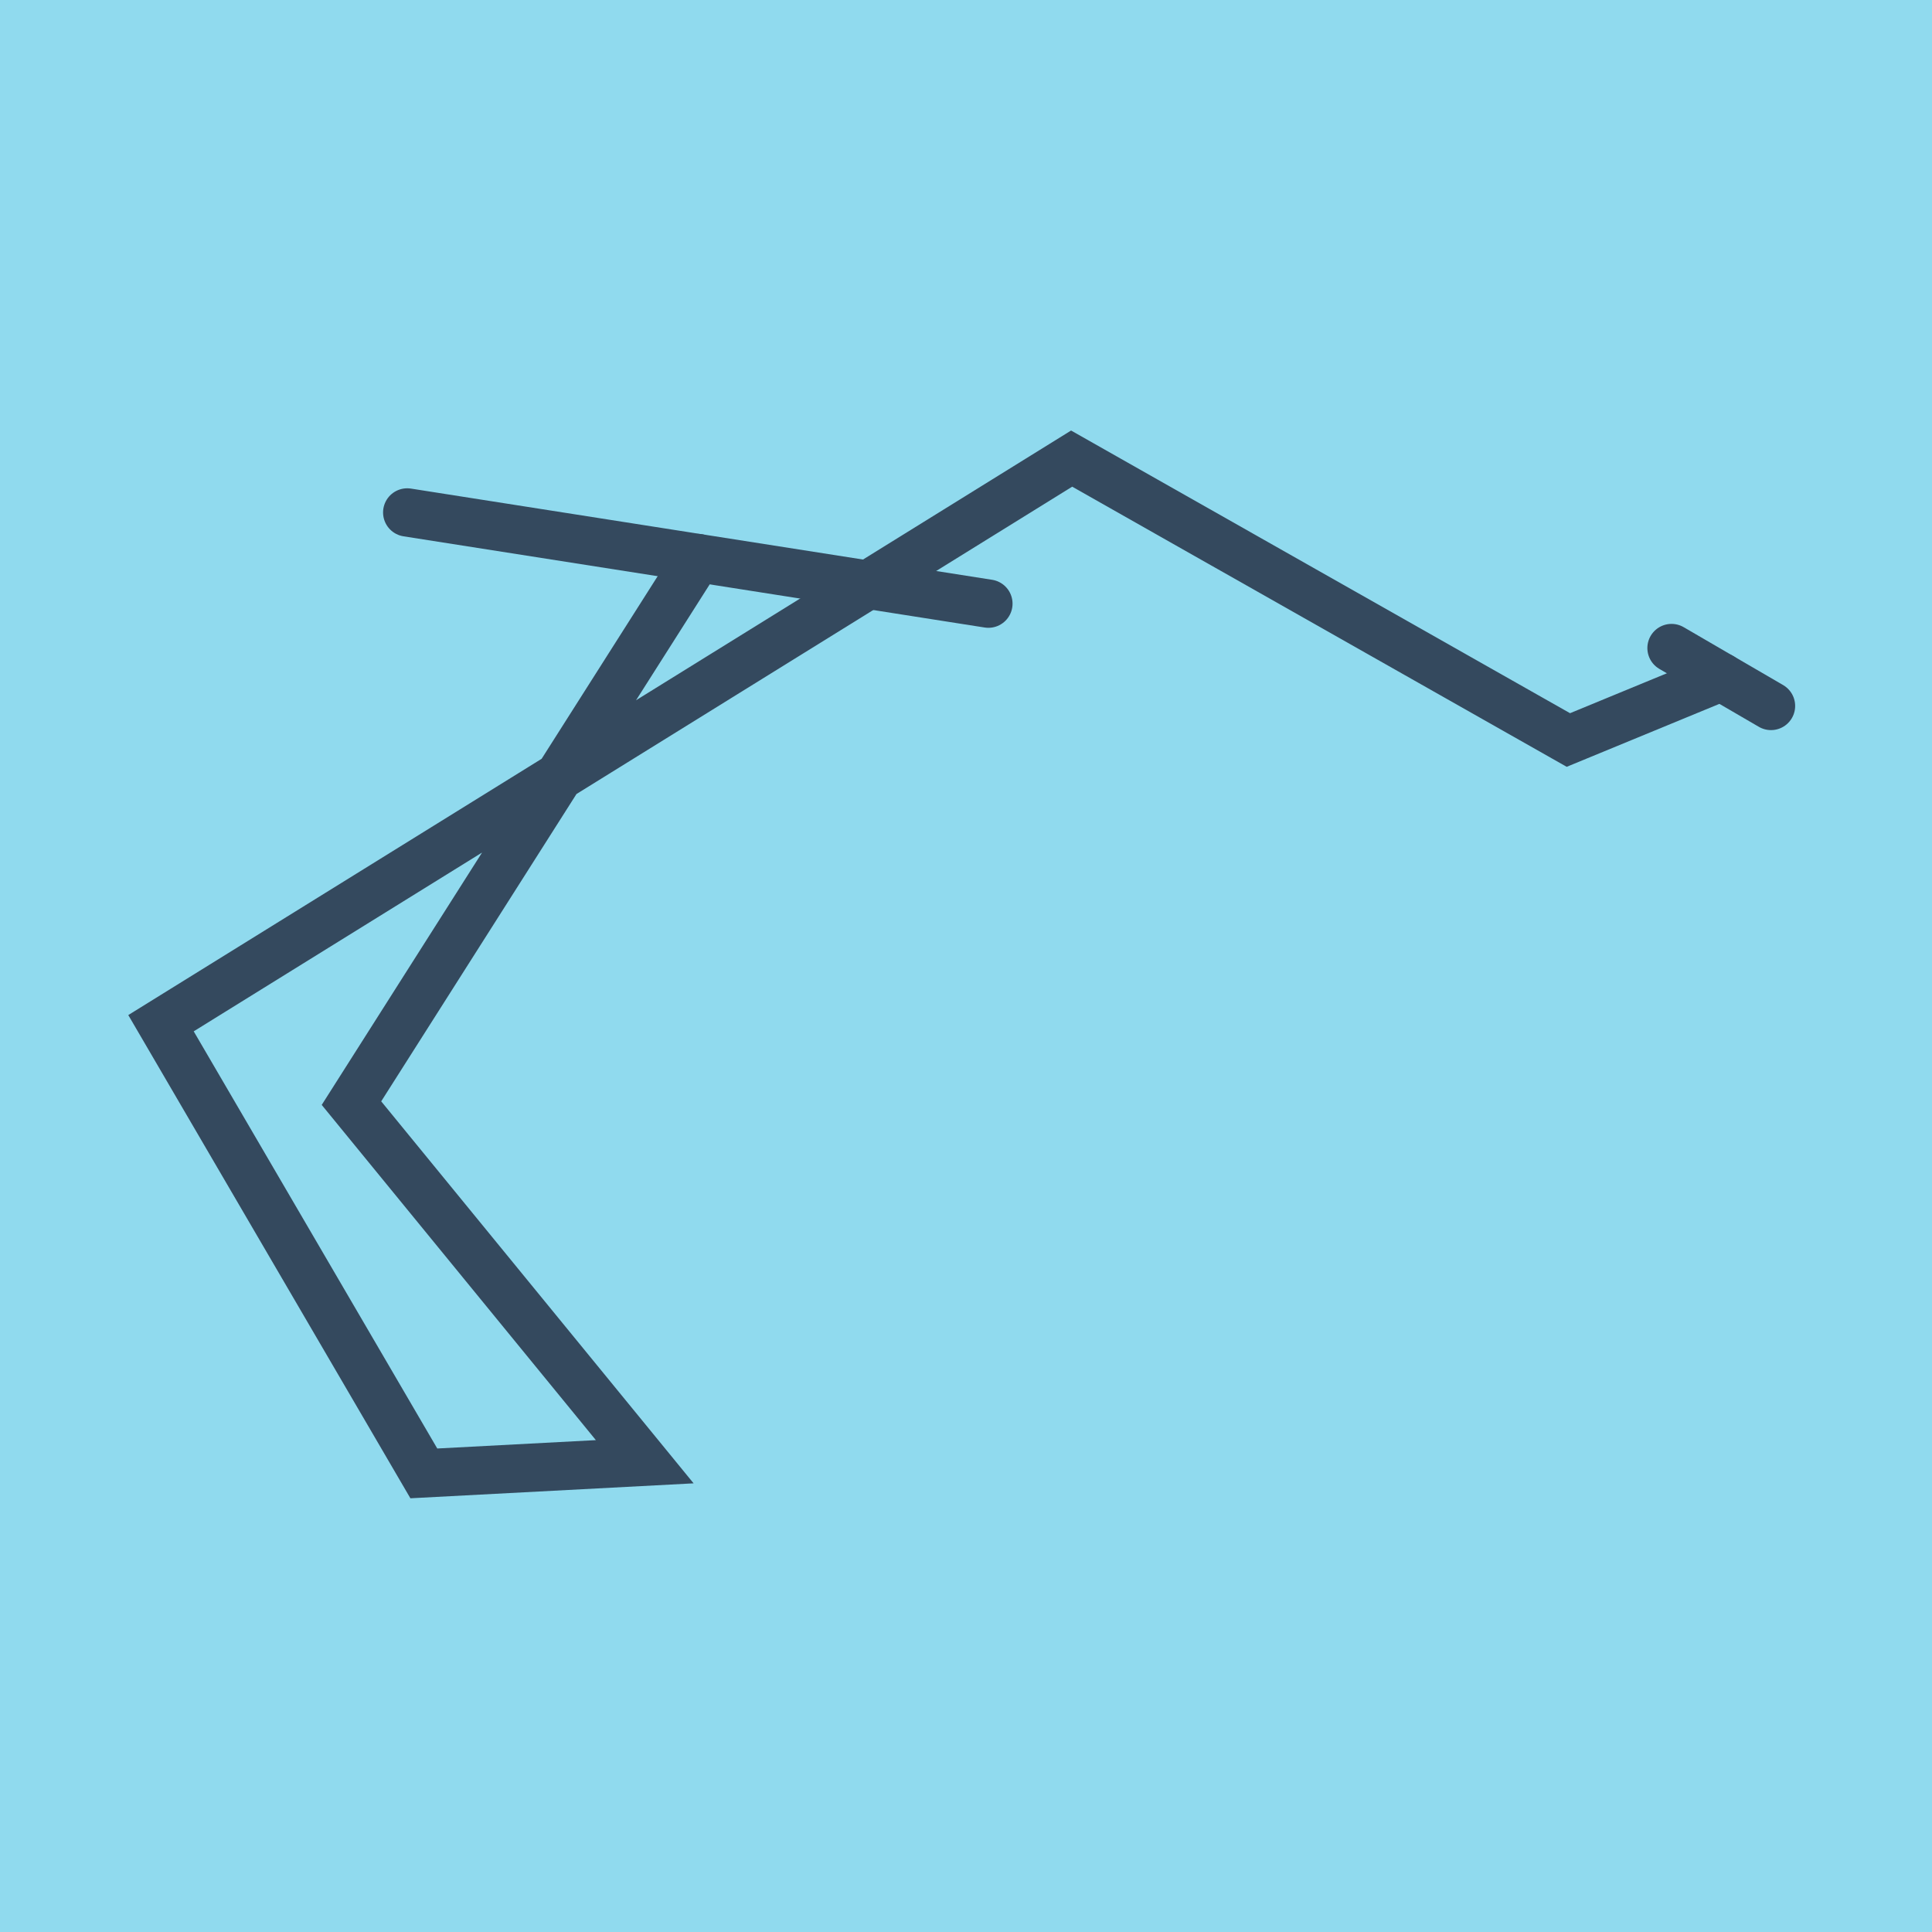 <?xml version="1.0" encoding="utf-8"?>
<!DOCTYPE svg PUBLIC "-//W3C//DTD SVG 1.1//EN" "http://www.w3.org/Graphics/SVG/1.1/DTD/svg11.dtd">
<svg xmlns="http://www.w3.org/2000/svg" xmlns:xlink="http://www.w3.org/1999/xlink" viewBox="-10 -10 120 120" preserveAspectRatio="xMidYMid meet">
	<path style="fill:#90daee" d="M-10-10h120v120H-10z"/>
			<polyline stroke-linecap="round" points="15.293,21.829 51.391,27.494 " style="fill:none;stroke:#34495e;stroke-width: 3px"/>
			<polyline stroke-linecap="round" points="93.821,30.251 100,33.848 " style="fill:none;stroke:#34495e;stroke-width: 3px"/>
			<polyline stroke-linecap="round" points="33.342,24.661 11.83,58.517 30.046,80.791 16.325,81.515 0,53.553 56.561,18.485 87.414,35.963 96.91,32.049 " style="fill:none;stroke:#34495e;stroke-width: 3px"/>
	</svg>
